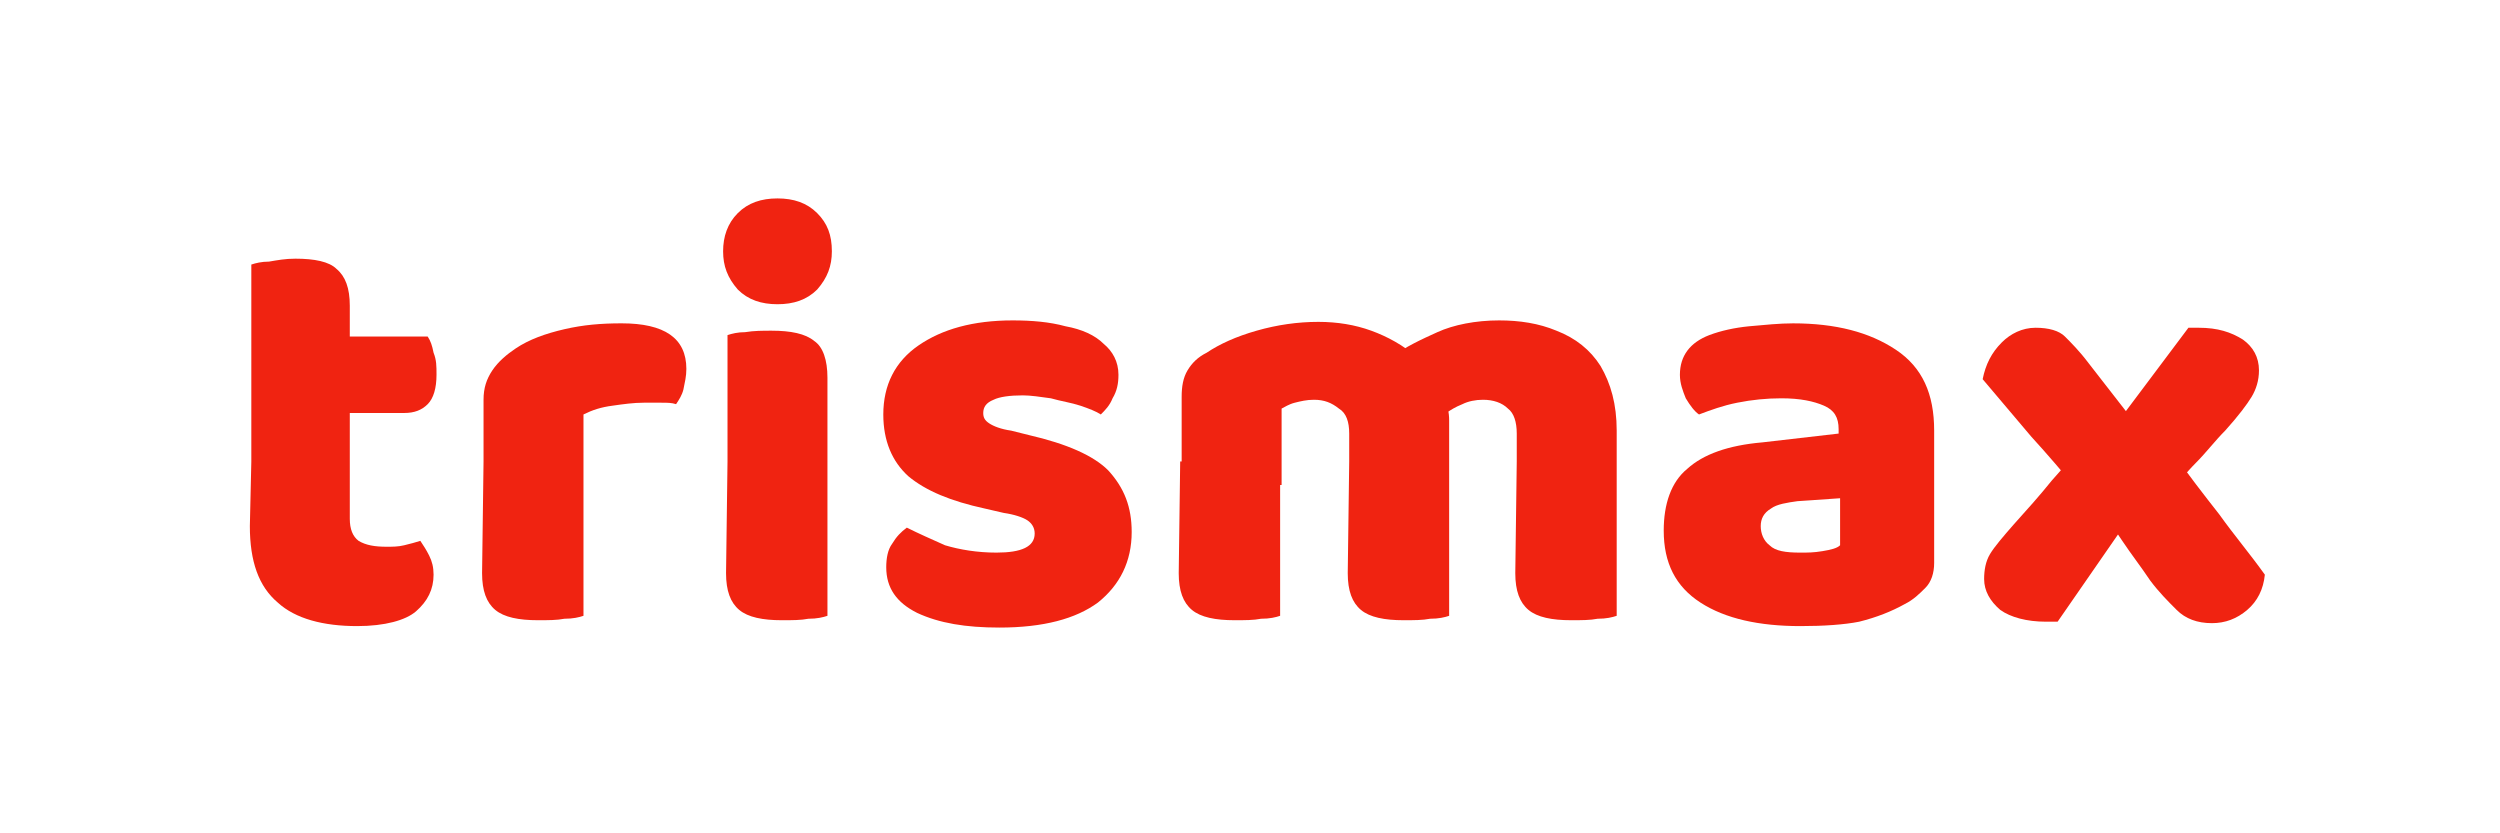 <?xml version="1.0" encoding="utf-8"?>
<!-- Generator: Adobe Illustrator 24.2.0, SVG Export Plug-In . SVG Version: 6.00 Build 0)  -->
<svg version="1.1" id="圖層_1" xmlns="http://www.w3.org/2000/svg" xmlns:xlink="http://www.w3.org/1999/xlink" x="0px" y="0px"
	 viewBox="0 0 170.1 56.7" style="enable-background:new 0 0 170.1 56.7;" xml:space="preserve">
<style type="text/css">
	.st0{fill:#F02311;}
</style>
<g>
	<path class="st0" d="M17.1,31.4h6.7v3.9c0,0.7,0.2,1.2,0.6,1.5c0.5,0.3,1.1,0.4,1.9,0.4c0.4,0,0.8,0,1.2-0.1
		c0.4-0.1,0.8-0.2,1.1-0.3c0.2,0.3,0.4,0.6,0.6,1c0.2,0.4,0.3,0.8,0.3,1.3c0,1-0.4,1.8-1.2,2.5c-0.7,0.6-2.1,1-4,1
		c-2.3,0-4.2-0.5-5.4-1.6c-1.3-1.1-1.9-2.8-1.9-5.2L17.1,31.4z M21.5,28.1v-5.2h7.6c0.2,0.3,0.3,0.6,0.4,1.1
		c0.2,0.5,0.2,0.9,0.2,1.5c0,0.9-0.2,1.6-0.6,2c-0.4,0.4-0.9,0.6-1.6,0.6L21.5,28.1z M23.8,32.3h-6.7V18c0.3-0.1,0.7-0.2,1.2-0.2
		c0.6-0.1,1.1-0.2,1.8-0.2c1.3,0,2.3,0.2,2.8,0.7c0.6,0.5,0.9,1.3,0.9,2.5L23.8,32.3z"/>
	<path class="st0" d="M39.7,28.2v4.6h-6.8v-5.6c0-0.8,0.2-1.4,0.6-2c0.4-0.6,1-1.1,1.6-1.5c0.9-0.6,2-1,3.3-1.3
		c1.3-0.3,2.5-0.4,3.9-0.4c2.9,0,4.4,1,4.4,3.1c0,0.5-0.1,0.9-0.2,1.4c-0.1,0.4-0.3,0.7-0.5,1c-0.3-0.1-0.6-0.1-1-0.1
		c-0.4,0-0.8,0-1.2,0c-0.7,0-1.4,0.1-2.1,0.2C40.9,27.7,40.3,27.9,39.7,28.2L39.7,28.2z M32.9,31.4h6.8v10.5
		c-0.3,0.1-0.7,0.2-1.3,0.2c-0.5,0.1-1.1,0.1-1.8,0.1c-1.3,0-2.3-0.2-2.9-0.7c-0.6-0.5-0.9-1.3-0.9-2.5L32.9,31.4z"/>
	<path class="st0" d="M49.2,17.1c0-1,0.3-1.9,1-2.6c0.7-0.7,1.6-1,2.7-1c1.1,0,2,0.3,2.7,1c0.7,0.7,1,1.5,1,2.6c0,1-0.3,1.8-1,2.6
		c-0.7,0.7-1.6,1-2.7,1c-1.1,0-2-0.3-2.7-1C49.5,18.9,49.2,18.1,49.2,17.1z M49.5,31.4h6.8v10.5C56,42,55.6,42.1,55,42.1
		c-0.5,0.1-1.1,0.1-1.8,0.1c-1.3,0-2.3-0.2-2.9-0.7c-0.6-0.5-0.9-1.3-0.9-2.5L49.5,31.4z M56.3,34.9h-6.8V22.8
		c0.3-0.1,0.7-0.2,1.2-0.2c0.6-0.1,1.2-0.1,1.8-0.1c1.3,0,2.3,0.2,2.9,0.7c0.6,0.4,0.9,1.3,0.9,2.5L56.3,34.9z"/>
	<path class="st0" d="M77,36.2c0,2-0.8,3.6-2.3,4.8c-1.5,1.1-3.7,1.7-6.7,1.7c-2.3,0-4.1-0.3-5.6-1C61,41,60.3,40,60.3,38.6
		c0-0.6,0.1-1.2,0.4-1.6c0.3-0.5,0.6-0.8,1-1.1c0.8,0.4,1.7,0.8,2.6,1.2c1,0.3,2.2,0.5,3.5,0.5c1.7,0,2.6-0.4,2.6-1.3
		c0-0.4-0.2-0.7-0.5-0.9c-0.3-0.2-0.9-0.4-1.6-0.5L67,34.6c-2.3-0.5-4-1.2-5.2-2.2c-1.1-1-1.7-2.4-1.7-4.2c0-2,0.8-3.6,2.4-4.7
		c1.6-1.1,3.7-1.7,6.4-1.7c1.3,0,2.5,0.1,3.6,0.4c1.1,0.2,2,0.6,2.6,1.2c0.6,0.5,1,1.2,1,2.1c0,0.6-0.1,1.1-0.4,1.6
		c-0.2,0.5-0.5,0.8-0.8,1.1c-0.3-0.2-0.8-0.4-1.4-0.6c-0.6-0.2-1.3-0.3-2-0.5c-0.7-0.1-1.4-0.2-1.9-0.2c-0.9,0-1.6,0.1-2,0.3
		c-0.5,0.2-0.7,0.5-0.7,0.9c0,0.3,0.1,0.5,0.4,0.7s0.8,0.4,1.5,0.5l1.2,0.3c2.6,0.6,4.4,1.4,5.4,2.4C76.5,33.2,77,34.5,77,36.2
		L77,36.2z"/>
	<path class="st0" d="M98.6,28.6v4.5h-6.8v-3.6c0-0.8-0.2-1.4-0.7-1.7c-0.5-0.4-1-0.6-1.7-0.6c-0.5,0-0.9,0.1-1.3,0.2
		c-0.4,0.1-0.7,0.3-0.9,0.4v5.2h-6.8V27c0-0.7,0.1-1.3,0.4-1.8c0.3-0.5,0.7-0.9,1.3-1.2c0.9-0.6,2-1.1,3.4-1.5
		c1.4-0.4,2.8-0.6,4.2-0.6c1.3,0,2.5,0.2,3.6,0.6c1.1,0.4,2.2,1,3.1,1.8c0.2,0.2,0.4,0.4,0.6,0.6c0.2,0.2,0.4,0.4,0.5,0.6
		c0.3,0.5,0.5,0.9,0.7,1.5C98.5,27.5,98.6,28.1,98.6,28.6L98.6,28.6z M110,29.3v3.8h-6.8v-3.6c0-0.8-0.2-1.4-0.6-1.7
		c-0.4-0.4-1-0.6-1.7-0.6c-0.5,0-1,0.1-1.4,0.3c-0.5,0.2-0.8,0.4-1.1,0.6l-3.7-3.8c0.9-0.7,2-1.2,3.1-1.7c1.1-0.5,2.6-0.8,4.2-0.8
		c1.4,0,2.7,0.2,3.9,0.7c1.3,0.5,2.3,1.3,3,2.4C109.6,26.1,110,27.5,110,29.3L110,29.3z M80.3,31.4h6.8v10.5
		c-0.3,0.1-0.7,0.2-1.3,0.2c-0.5,0.1-1.1,0.1-1.8,0.1c-1.3,0-2.3-0.2-2.9-0.7c-0.6-0.5-0.9-1.3-0.9-2.5L80.3,31.4z M91.8,31.4h6.8
		v10.5c-0.3,0.1-0.7,0.2-1.3,0.2c-0.5,0.1-1.1,0.1-1.8,0.1c-1.3,0-2.3-0.2-2.9-0.7c-0.6-0.5-0.9-1.3-0.9-2.5L91.8,31.4z M103.2,31.4
		h6.8v10.5c-0.3,0.1-0.7,0.2-1.3,0.2c-0.5,0.1-1.1,0.1-1.8,0.1c-1.3,0-2.3-0.2-2.9-0.7c-0.6-0.5-0.9-1.3-0.9-2.5L103.2,31.4z"/>
	<path class="st0" d="M122.5,42.6c-2.8,0-5.1-0.5-6.8-1.6c-1.7-1.1-2.5-2.7-2.5-4.9c0-1.8,0.5-3.3,1.6-4.2c1.1-1,2.8-1.6,5.1-1.8
		l5.2-0.6v-0.3c0-0.8-0.3-1.3-1-1.6c-0.7-0.3-1.6-0.5-2.9-0.5c-1,0-2,0.1-3,0.3c-1,0.2-1.8,0.5-2.6,0.8c-0.3-0.2-0.6-0.6-0.9-1.1
		c-0.2-0.5-0.4-1-0.4-1.6c0-1.3,0.7-2.2,2-2.7c0.8-0.3,1.7-0.5,2.7-0.6c1.1-0.1,2.1-0.2,3-0.2c2.9,0,5.2,0.6,7,1.8
		c1.8,1.2,2.6,3,2.6,5.5v9c0,0.7-0.2,1.3-0.6,1.7c-0.4,0.4-0.8,0.8-1.4,1.1c-0.9,0.5-1.9,0.9-3.1,1.2
		C125.5,42.5,124.1,42.6,122.5,42.6L122.5,42.6z M122.5,37.6c0.5,0,0.9,0,1.5-0.1c0.6-0.1,1-0.2,1.2-0.4v-3.2l-2.9,0.2
		c-0.7,0.1-1.4,0.2-1.8,0.5c-0.5,0.3-0.7,0.7-0.7,1.2s0.2,1,0.6,1.3C120.8,37.5,121.5,37.6,122.5,37.6L122.5,37.6z"/>
	<path class="st0" d="M142.3,29.5l1.2,0c0.9-1.2,1.8-2.4,2.7-3.6c0.9-1.2,1.8-2.4,2.7-3.6c0.1,0,0.3,0,0.4,0c0.1,0,0.2,0,0.3,0
		c1.3,0,2.2,0.3,3,0.8c0.7,0.5,1.1,1.2,1.1,2.1c0,0.7-0.2,1.3-0.5,1.8c-0.3,0.5-0.9,1.3-1.8,2.3c-0.7,0.7-1.3,1.5-2,2.2
		c-0.7,0.7-1.3,1.5-2,2.2l-2,0.8c-0.9,1.3-1.8,2.6-2.7,3.9c-0.9,1.3-1.8,2.6-2.7,3.9c-0.1,0-0.3,0-0.4,0c-0.2,0-0.3,0-0.4,0
		c-1.3,0-2.4-0.3-3.1-0.8c-0.7-0.6-1.1-1.3-1.1-2.1c0-0.6,0.1-1.2,0.4-1.7c0.3-0.5,0.9-1.2,1.6-2c0.9-1,1.8-2,2.6-3
		C140.6,31.6,141.4,30.6,142.3,29.5L142.3,29.5z M146.3,30.1l1.6,0.8c1,1.4,2,2.7,3.1,4.1c1,1.4,2.1,2.7,3.1,4.1
		c-0.1,1-0.5,1.8-1.2,2.4c-0.7,0.6-1.5,0.9-2.4,0.9c-1,0-1.8-0.3-2.4-0.9s-1.2-1.2-1.8-2c-0.6-0.9-1.3-1.8-1.9-2.7
		c-0.6-0.9-1.2-1.8-1.9-2.7l-1-0.6c-1.1-1.3-2.2-2.6-3.3-3.8c-1.1-1.3-2.2-2.6-3.3-3.9c0.2-1,0.6-1.8,1.3-2.5c0.6-0.6,1.4-1,2.3-1
		c0.9,0,1.6,0.2,2,0.6s1,1,1.6,1.8c0.7,0.9,1.4,1.8,2.1,2.7C144.9,28.3,145.6,29.2,146.3,30.1L146.3,30.1z"/>
</g>
</svg>
